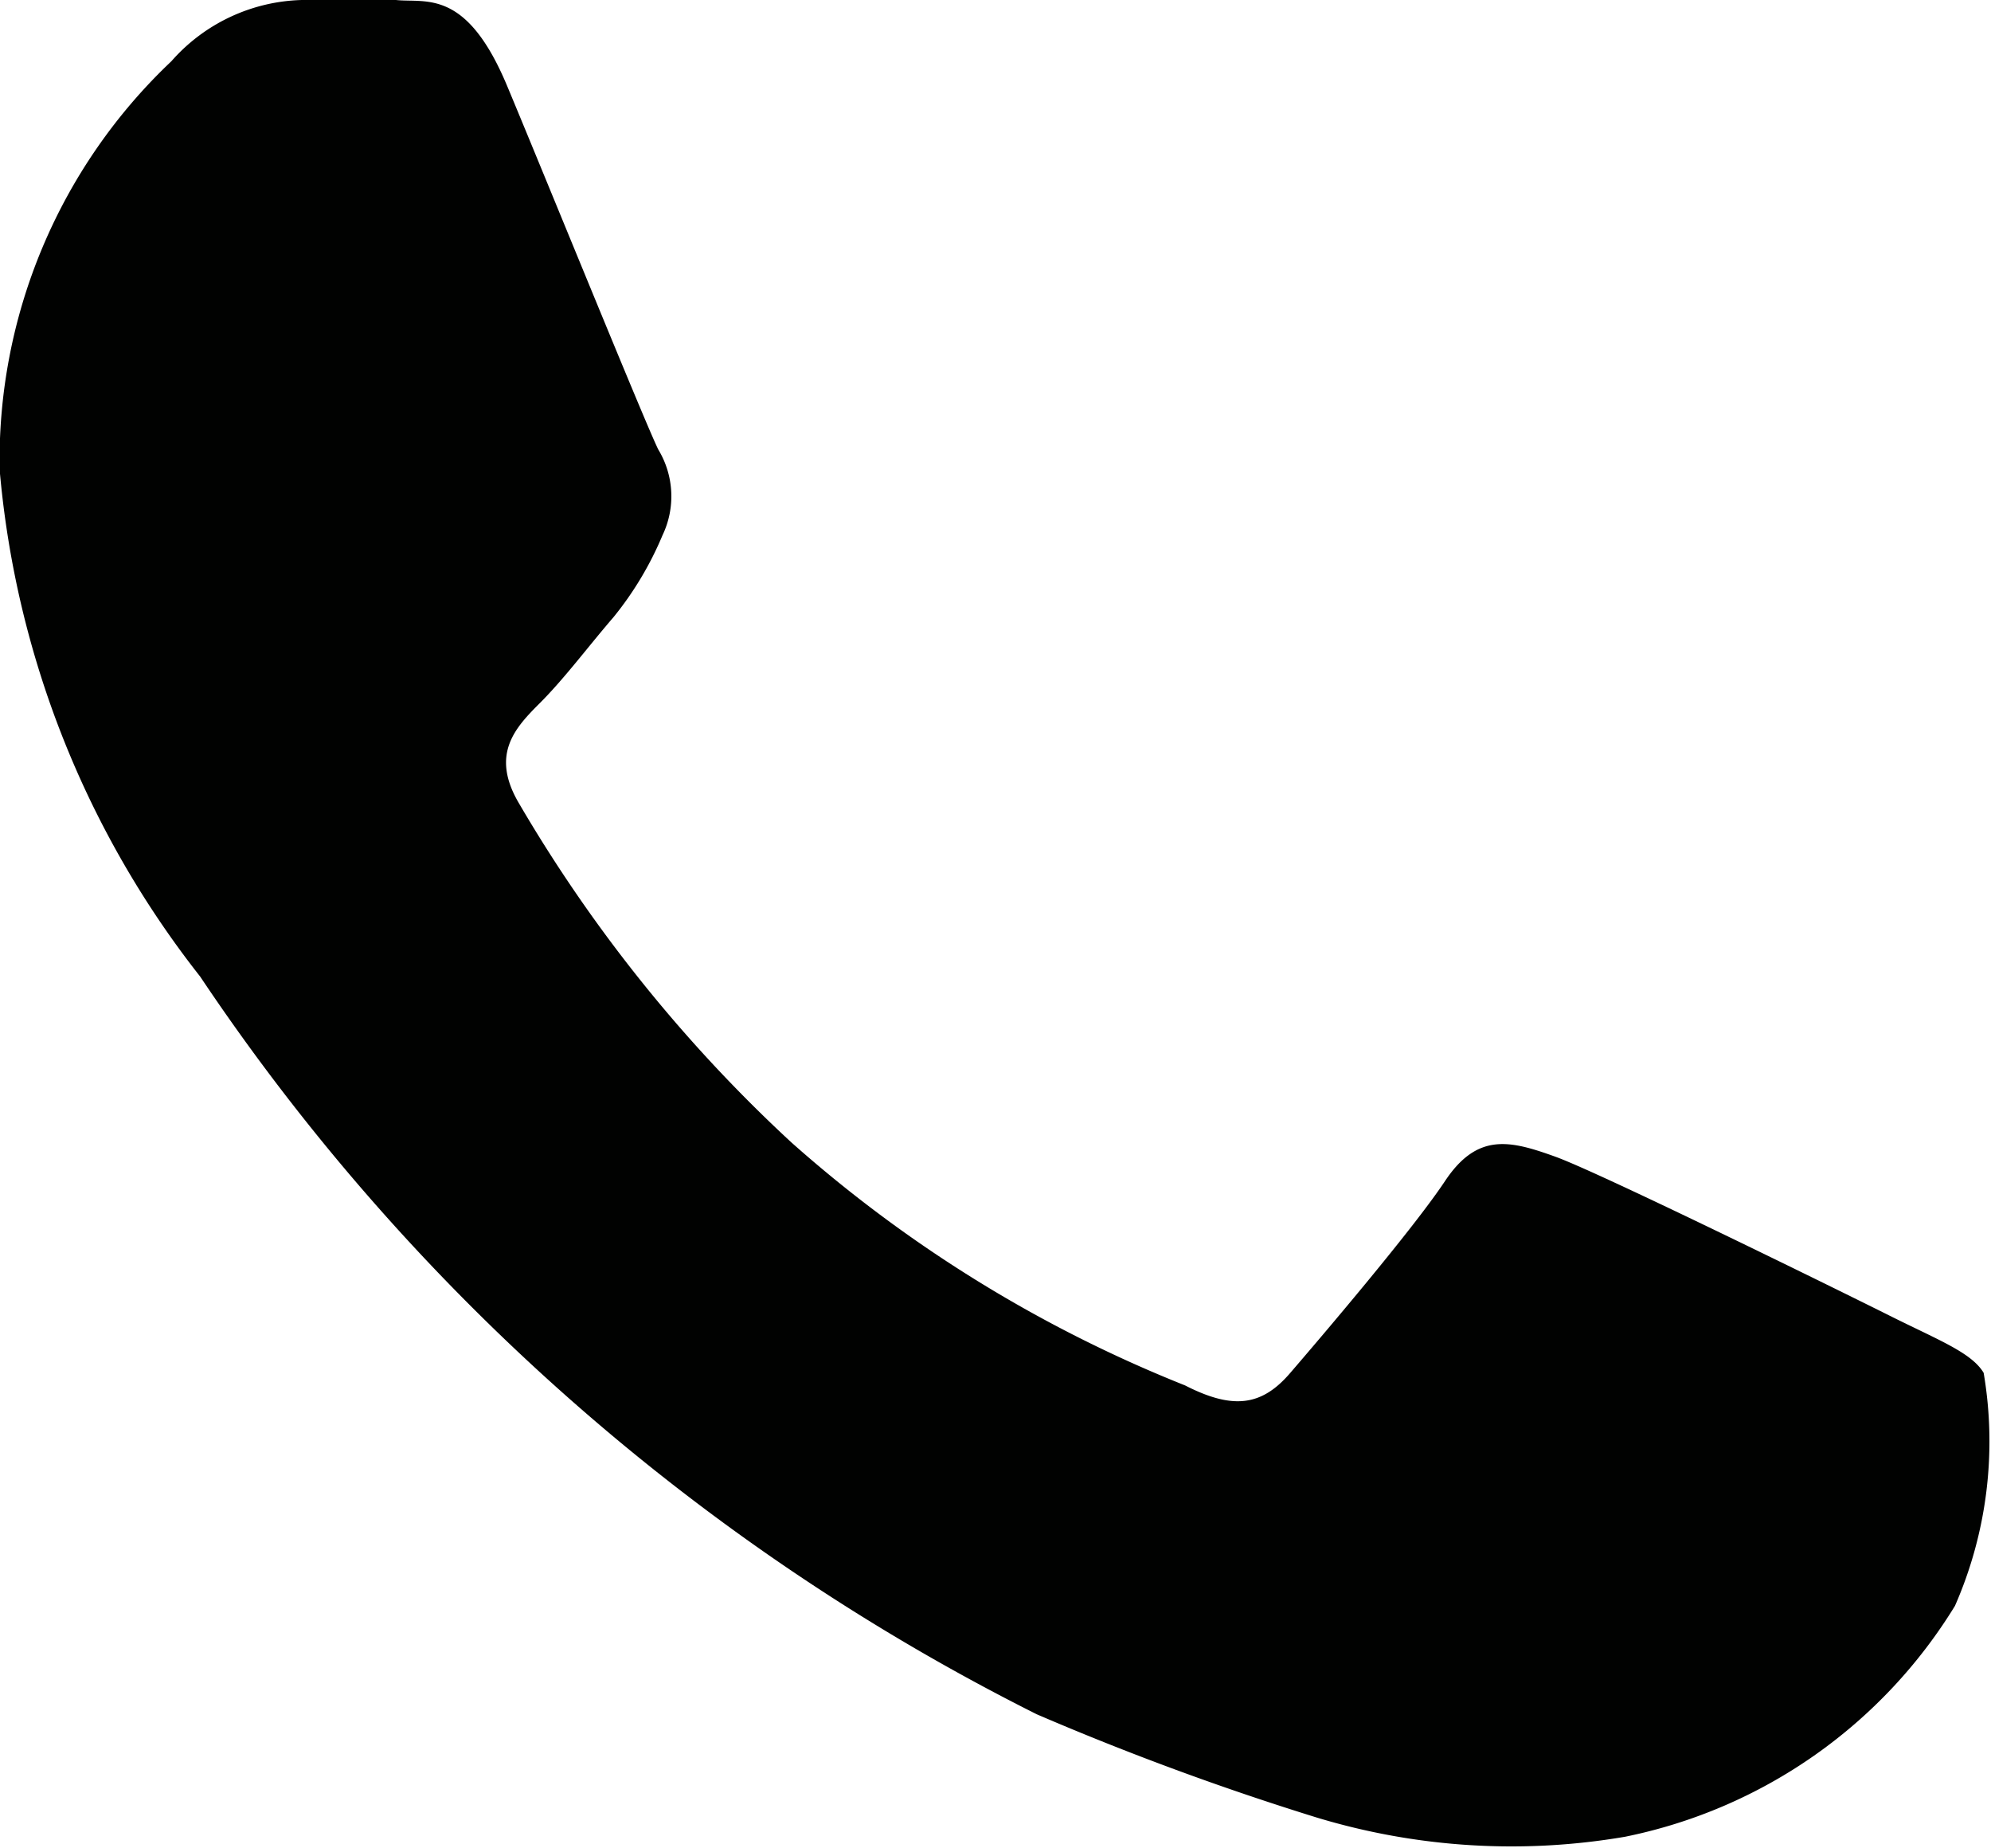 <svg id="icono_celular" xmlns="http://www.w3.org/2000/svg" xmlns:xlink="http://www.w3.org/1999/xlink" width="5.692" height="5.282" viewBox="0 0 5.692 5.282">
  <defs>
    <clipPath id="clip-path">
      <rect id="Rectángulo_1030" data-name="Rectángulo 1030" width="5.692" height="5.282" transform="translate(0 0)" fill="none"/>
    </clipPath>
  </defs>
  <g id="Grupo_518" data-name="Grupo 518" transform="translate(0 0)" clip-path="url(#clip-path)">
    <path id="Trazado_571" data-name="Trazado 571" d="M5.672,3.924c-.035-.058-.128-.093-.268-.163s-.829-.409-.957-.455-.222-.07-.315.07-.362.455-.443.549-.163.105-.3.035a3.824,3.824,0,0,1-1.126-.695,4.218,4.218,0,0,1-.779-.97c-.082-.14-.009-.216.061-.286s.14-.164.21-.245a.954.954,0,0,0,.14-.234.258.258,0,0,0-.012-.245c-.035-.07-.315-.759-.432-1.039S1.219.009,1.133,0,.958,0,.864,0A.514.514,0,0,0,.491.175,1.57,1.57,0,0,0,0,1.343,2.722,2.722,0,0,0,.573,2.791,6.241,6.241,0,0,0,2.965,4.9a8.072,8.072,0,0,0,.8.295,1.921,1.921,0,0,0,.882.055A1.442,1.442,0,0,0,5.59,4.59a1.17,1.17,0,0,0,.082-.666" transform="translate(-0.001 0)" fill="#010201" fill-rule="evenodd"/>
  </g>
</svg>
